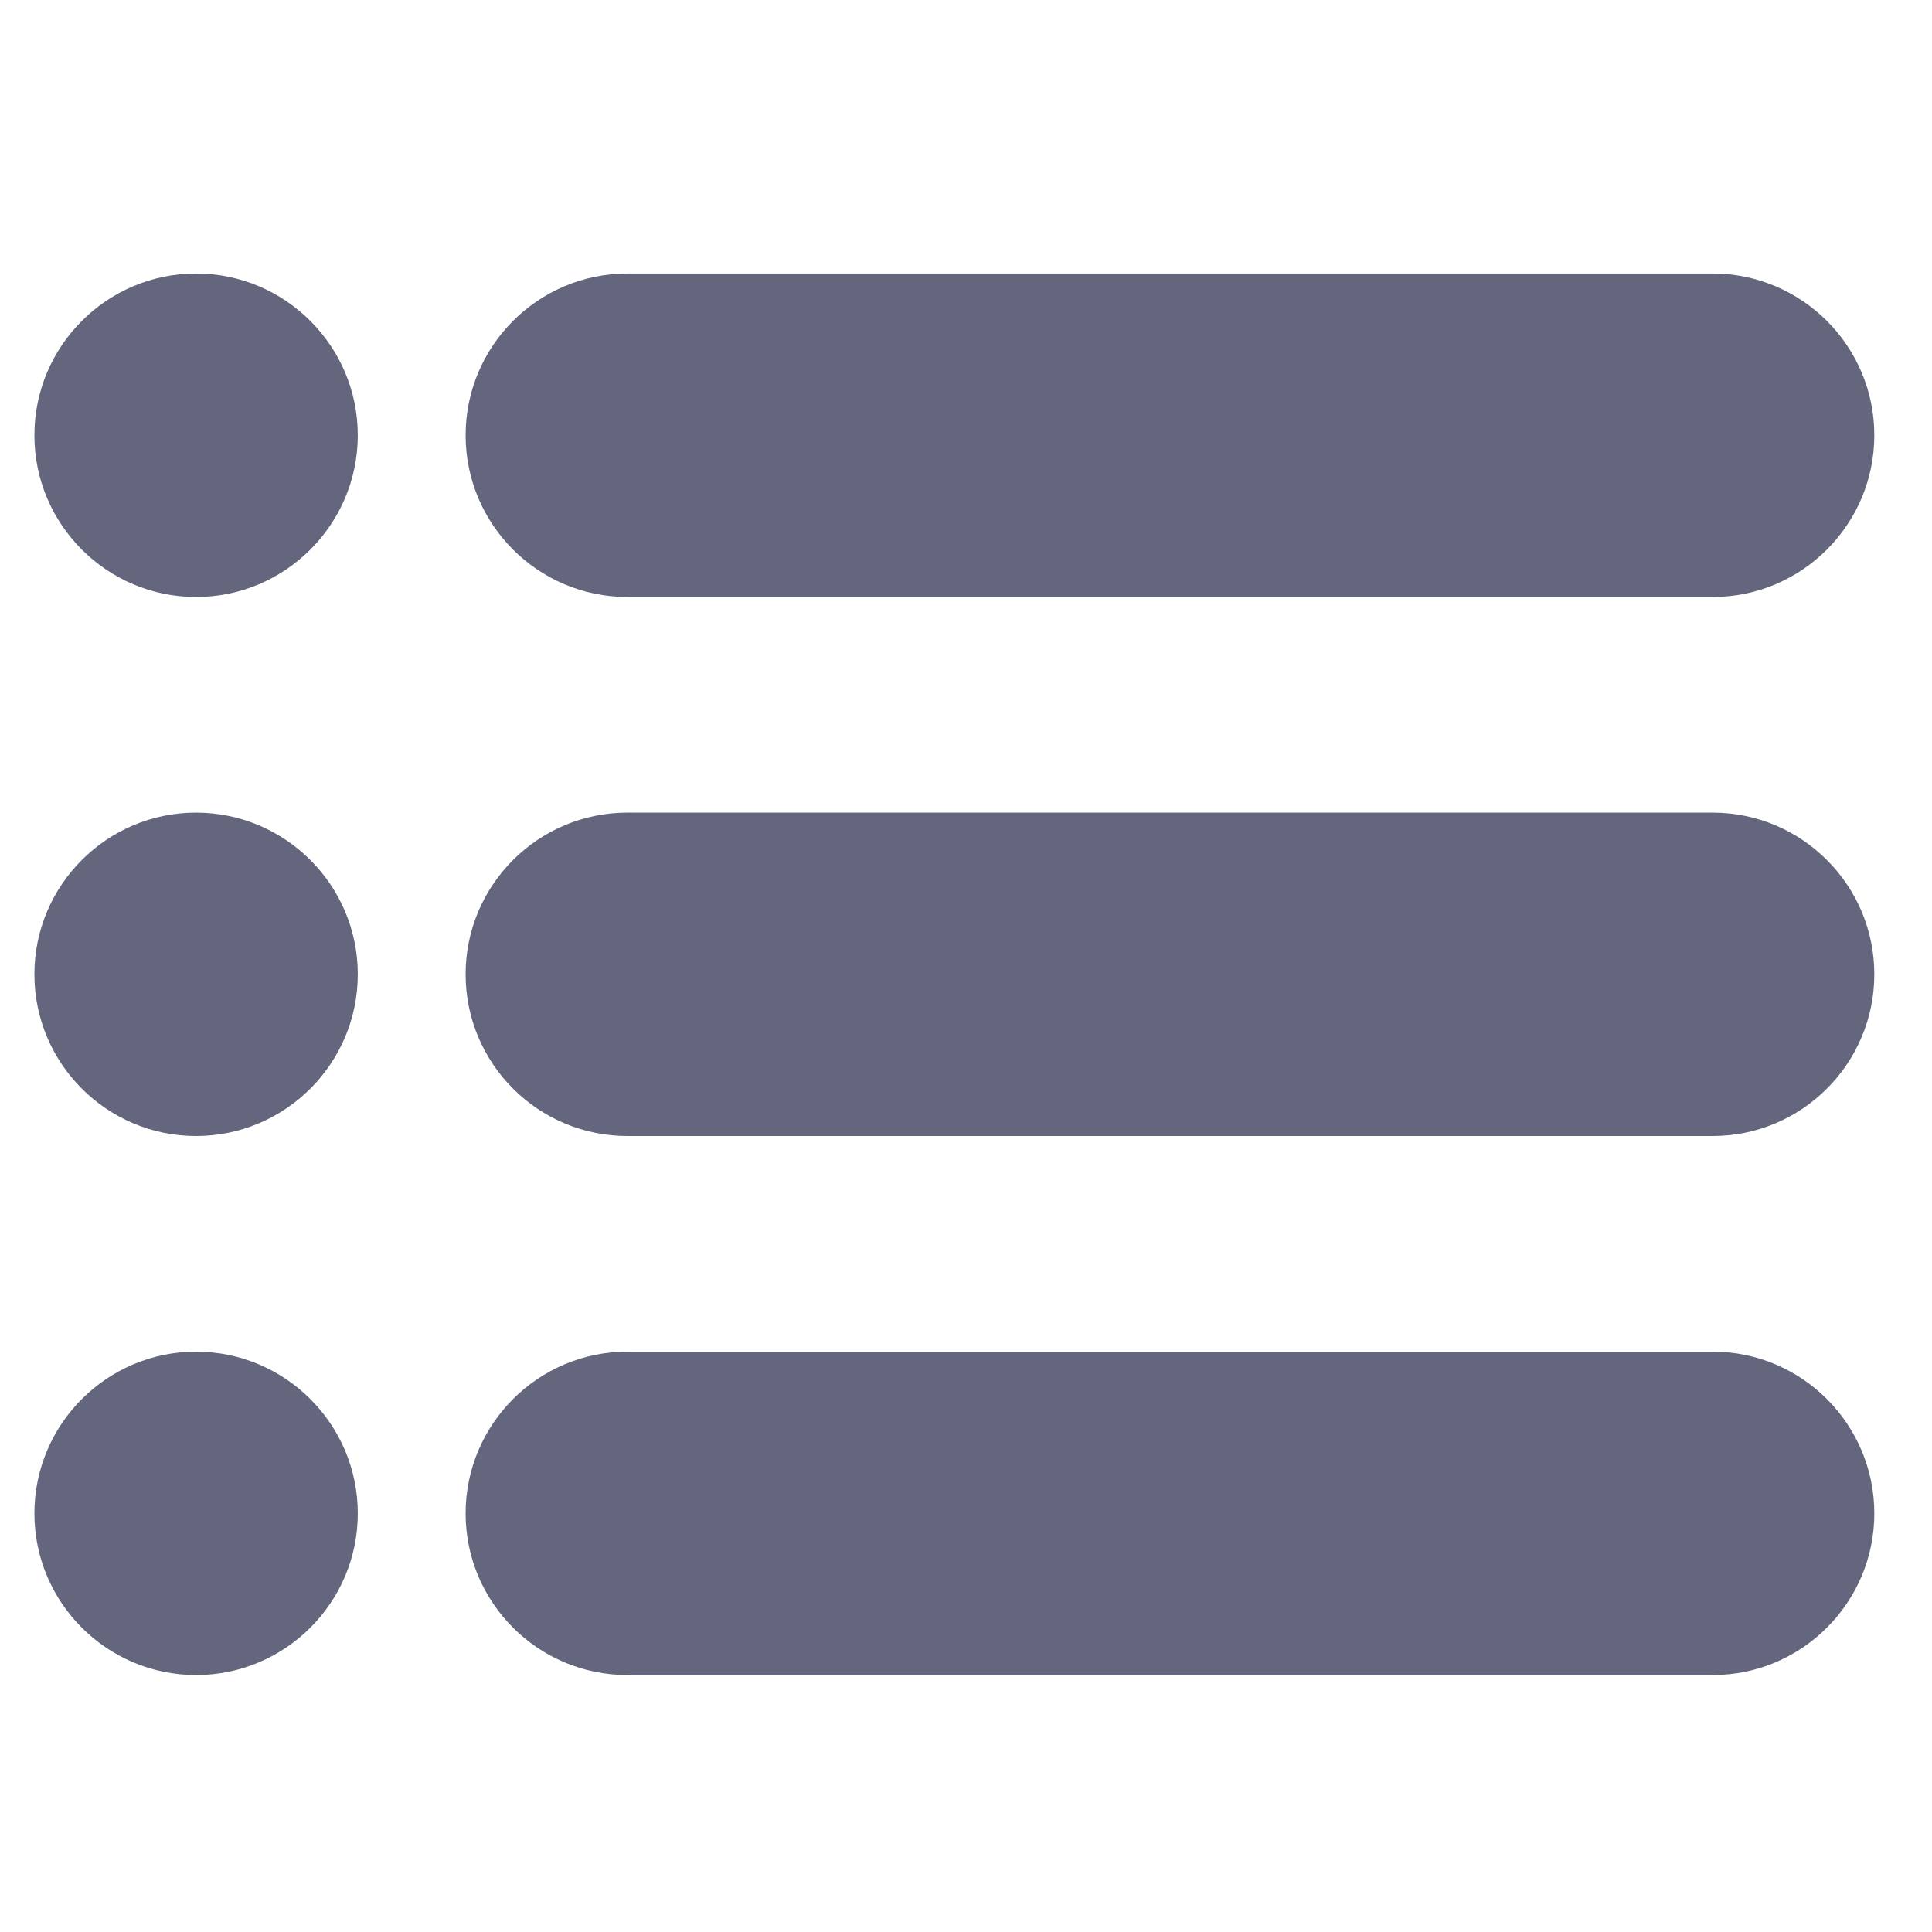 <svg xmlns="http://www.w3.org/2000/svg" width="21" height="21" viewBox="0 0 21 21" fill="none" aria-hidden="true"><g clip-path="url(#clip0_7904_1954)"><path d="M18.616 2.973H6.819C5.849 2.973 5.061 3.762 5.061 4.731C5.061 5.7 5.849 6.489 6.819 6.489H18.616C19.585 6.489 20.373 5.7 20.373 4.731C20.373 3.762 19.585 2.973 18.616 2.973Z" fill="#63667D"></path><path d="M18.616 8.833H6.819C5.849 8.833 5.061 9.621 5.061 10.59C5.061 11.56 5.849 12.348 6.819 12.348H18.616C19.585 12.348 20.373 11.56 20.373 10.59C20.373 9.621 19.585 8.833 18.616 8.833Z" fill="#63667D"></path><path d="M18.616 14.692H6.819C5.849 14.692 5.061 15.481 5.061 16.45C5.061 17.419 5.849 18.207 6.819 18.207H18.616C19.585 18.207 20.373 17.419 20.373 16.45C20.373 15.481 19.585 14.692 18.616 14.692Z" fill="#63667D"></path><path d="M2.131 2.973C1.162 2.973 0.374 3.762 0.374 4.731C0.374 5.7 1.162 6.489 2.131 6.489C3.1 6.489 3.889 5.7 3.889 4.731C3.889 3.762 3.1 2.973 2.131 2.973Z" fill="#63667D"></path><path d="M2.131 8.833C1.162 8.833 0.374 9.621 0.374 10.59C0.374 11.56 1.162 12.348 2.131 12.348C3.1 12.348 3.889 11.56 3.889 10.59C3.889 9.621 3.1 8.833 2.131 8.833Z" fill="#63667D"></path><path d="M2.131 14.692C1.162 14.692 0.374 15.481 0.374 16.45C0.374 17.419 1.162 18.207 2.131 18.207C3.1 18.207 3.889 17.419 3.889 16.45C3.889 15.481 3.1 14.692 2.131 14.692Z" fill="#63667D"></path></g><defs><clipPath id="clip0_7904_1954"><rect width="20" height="20" fill="white" transform="translate(0.374 0.59)"></rect></clipPath></defs></svg>